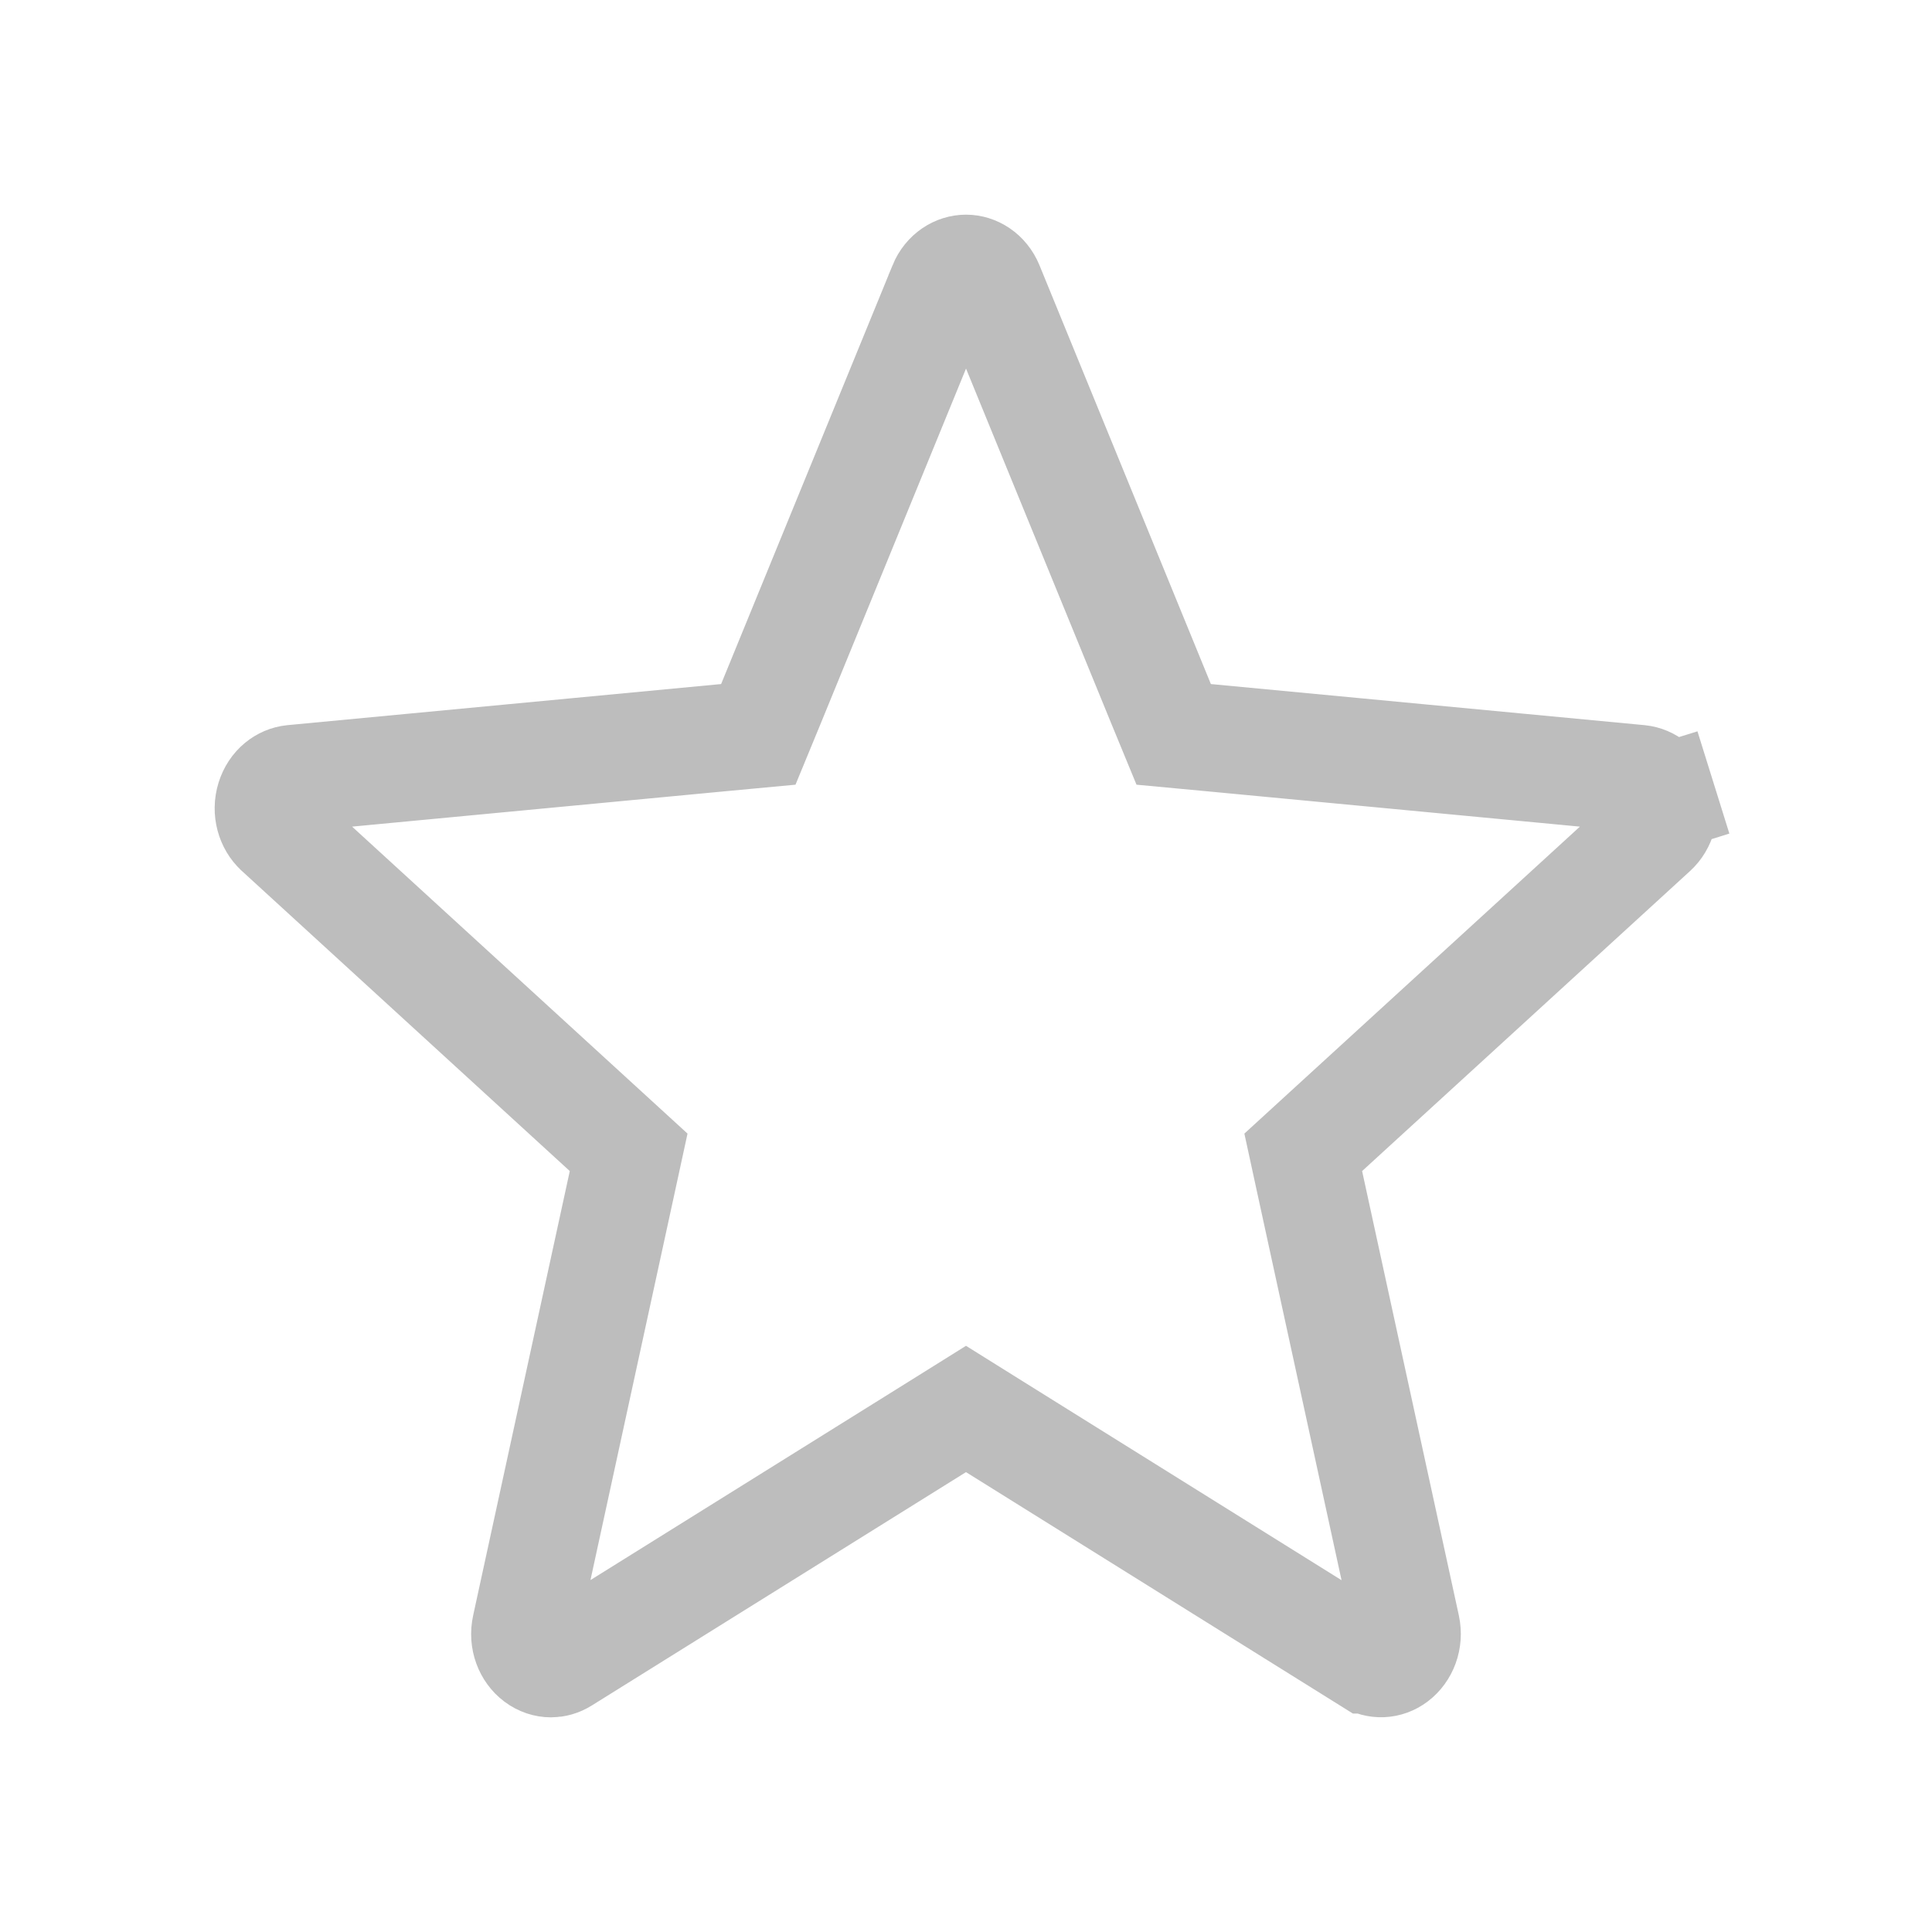 <svg width="18" height="18" viewBox="0 0 18 18" fill="none" xmlns="http://www.w3.org/2000/svg">
<path d="M15.276 7.253L15.276 7.253C15.363 7.262 15.452 7.325 15.487 7.438L15.963 7.29L15.487 7.439C15.523 7.555 15.487 7.676 15.409 7.747L15.408 7.748L12.354 10.542L12.142 10.736L12.203 11.017L13.104 15.156C13.13 15.277 13.083 15.392 13.001 15.454L13.001 15.454C12.924 15.512 12.828 15.515 12.75 15.466L12.748 15.466L9.264 13.292L9 13.127L8.736 13.292L5.25 15.466L5.25 15.466C5.21 15.491 5.171 15.501 5.133 15.501C5.089 15.501 5.042 15.487 4.998 15.454C4.917 15.393 4.869 15.278 4.896 15.156C4.896 15.156 4.896 15.156 4.896 15.156L5.796 11.017L5.857 10.736L5.645 10.542L2.591 7.747L2.59 7.746C2.513 7.676 2.477 7.555 2.513 7.439C2.549 7.325 2.637 7.262 2.724 7.253C2.724 7.253 2.724 7.253 2.724 7.253L6.765 6.87L7.065 6.842L7.18 6.563L8.777 2.662C8.777 2.661 8.777 2.661 8.777 2.661C8.822 2.552 8.915 2.499 9 2.499C9.085 2.499 9.178 2.552 9.223 2.661C9.223 2.661 9.223 2.661 9.223 2.661L10.82 6.563L10.935 6.842L11.235 6.87L15.276 7.253Z" stroke="#BDBDBD" stroke-width="0.998"/>
</svg>
